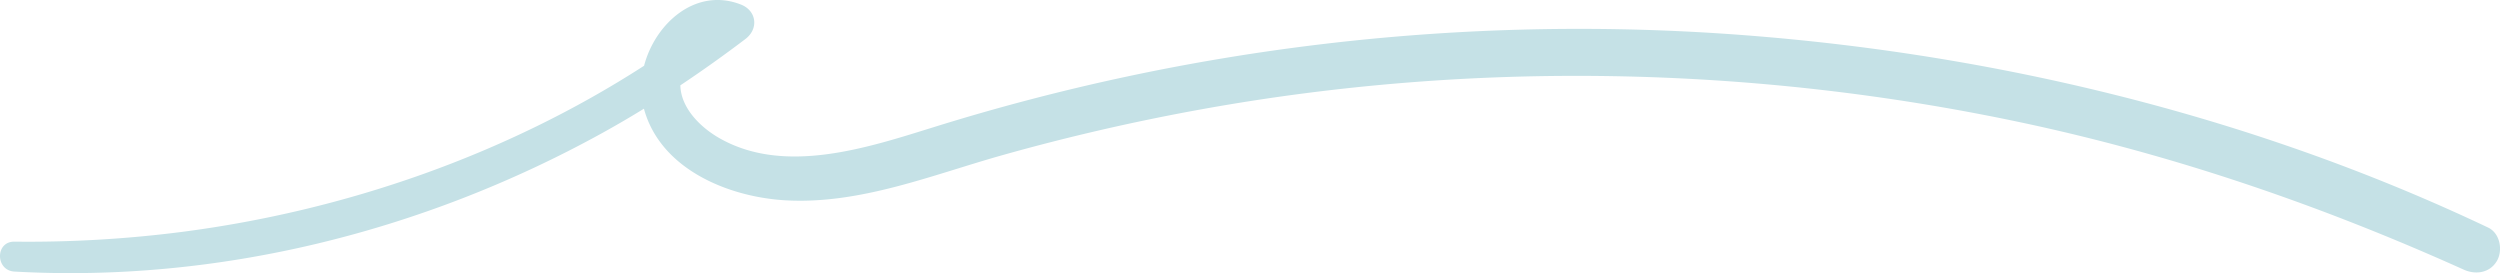 <svg xmlns="http://www.w3.org/2000/svg" viewBox="0 0 1818.58 198.68"><defs><style>.cls-1{fill:#c5e1e6;}</style></defs><g id="Layer_2" data-name="Layer 2"><g id="Layer_3" data-name="Layer 3"><path class="cls-1" d="M1810,165.57c-174.39-82.81-367.7-128.79-560-141.31a1576.89,1576.89,0,0,0-570,68c-48.37,15-109.31,35.59-157.09,8-13.57-7.84-27.63-21.77-28-38.18Q519,46,542.23,28.39C552,21,550.47,7.83,539,3.32c-32.91-12.88-62.44,13.77-70.47,44.51C367.92,112.77,250.9,153.26,132.82,168.63A876,876,0,0,1,10.5,175.78c-14.09-.16-13.91,21,0,21.77,148,8.27,297.33-29.06,426.85-100.37q15.78-8.69,31.07-18.11c11.95,44.07,61.48,64.3,103.12,66.66,54.1,3.05,106.23-18.38,157.38-32.78C777,99.41,825.8,88.19,875,79.33c196.67-35.45,400.73-31.64,596.14,9.94,110.83,23.59,217.76,60.34,321,106.85,8.71,3.93,19,2.51,24.21-6.34C1820.81,182.07,1818.62,169.69,1810,165.57Z"/></g></g></svg>